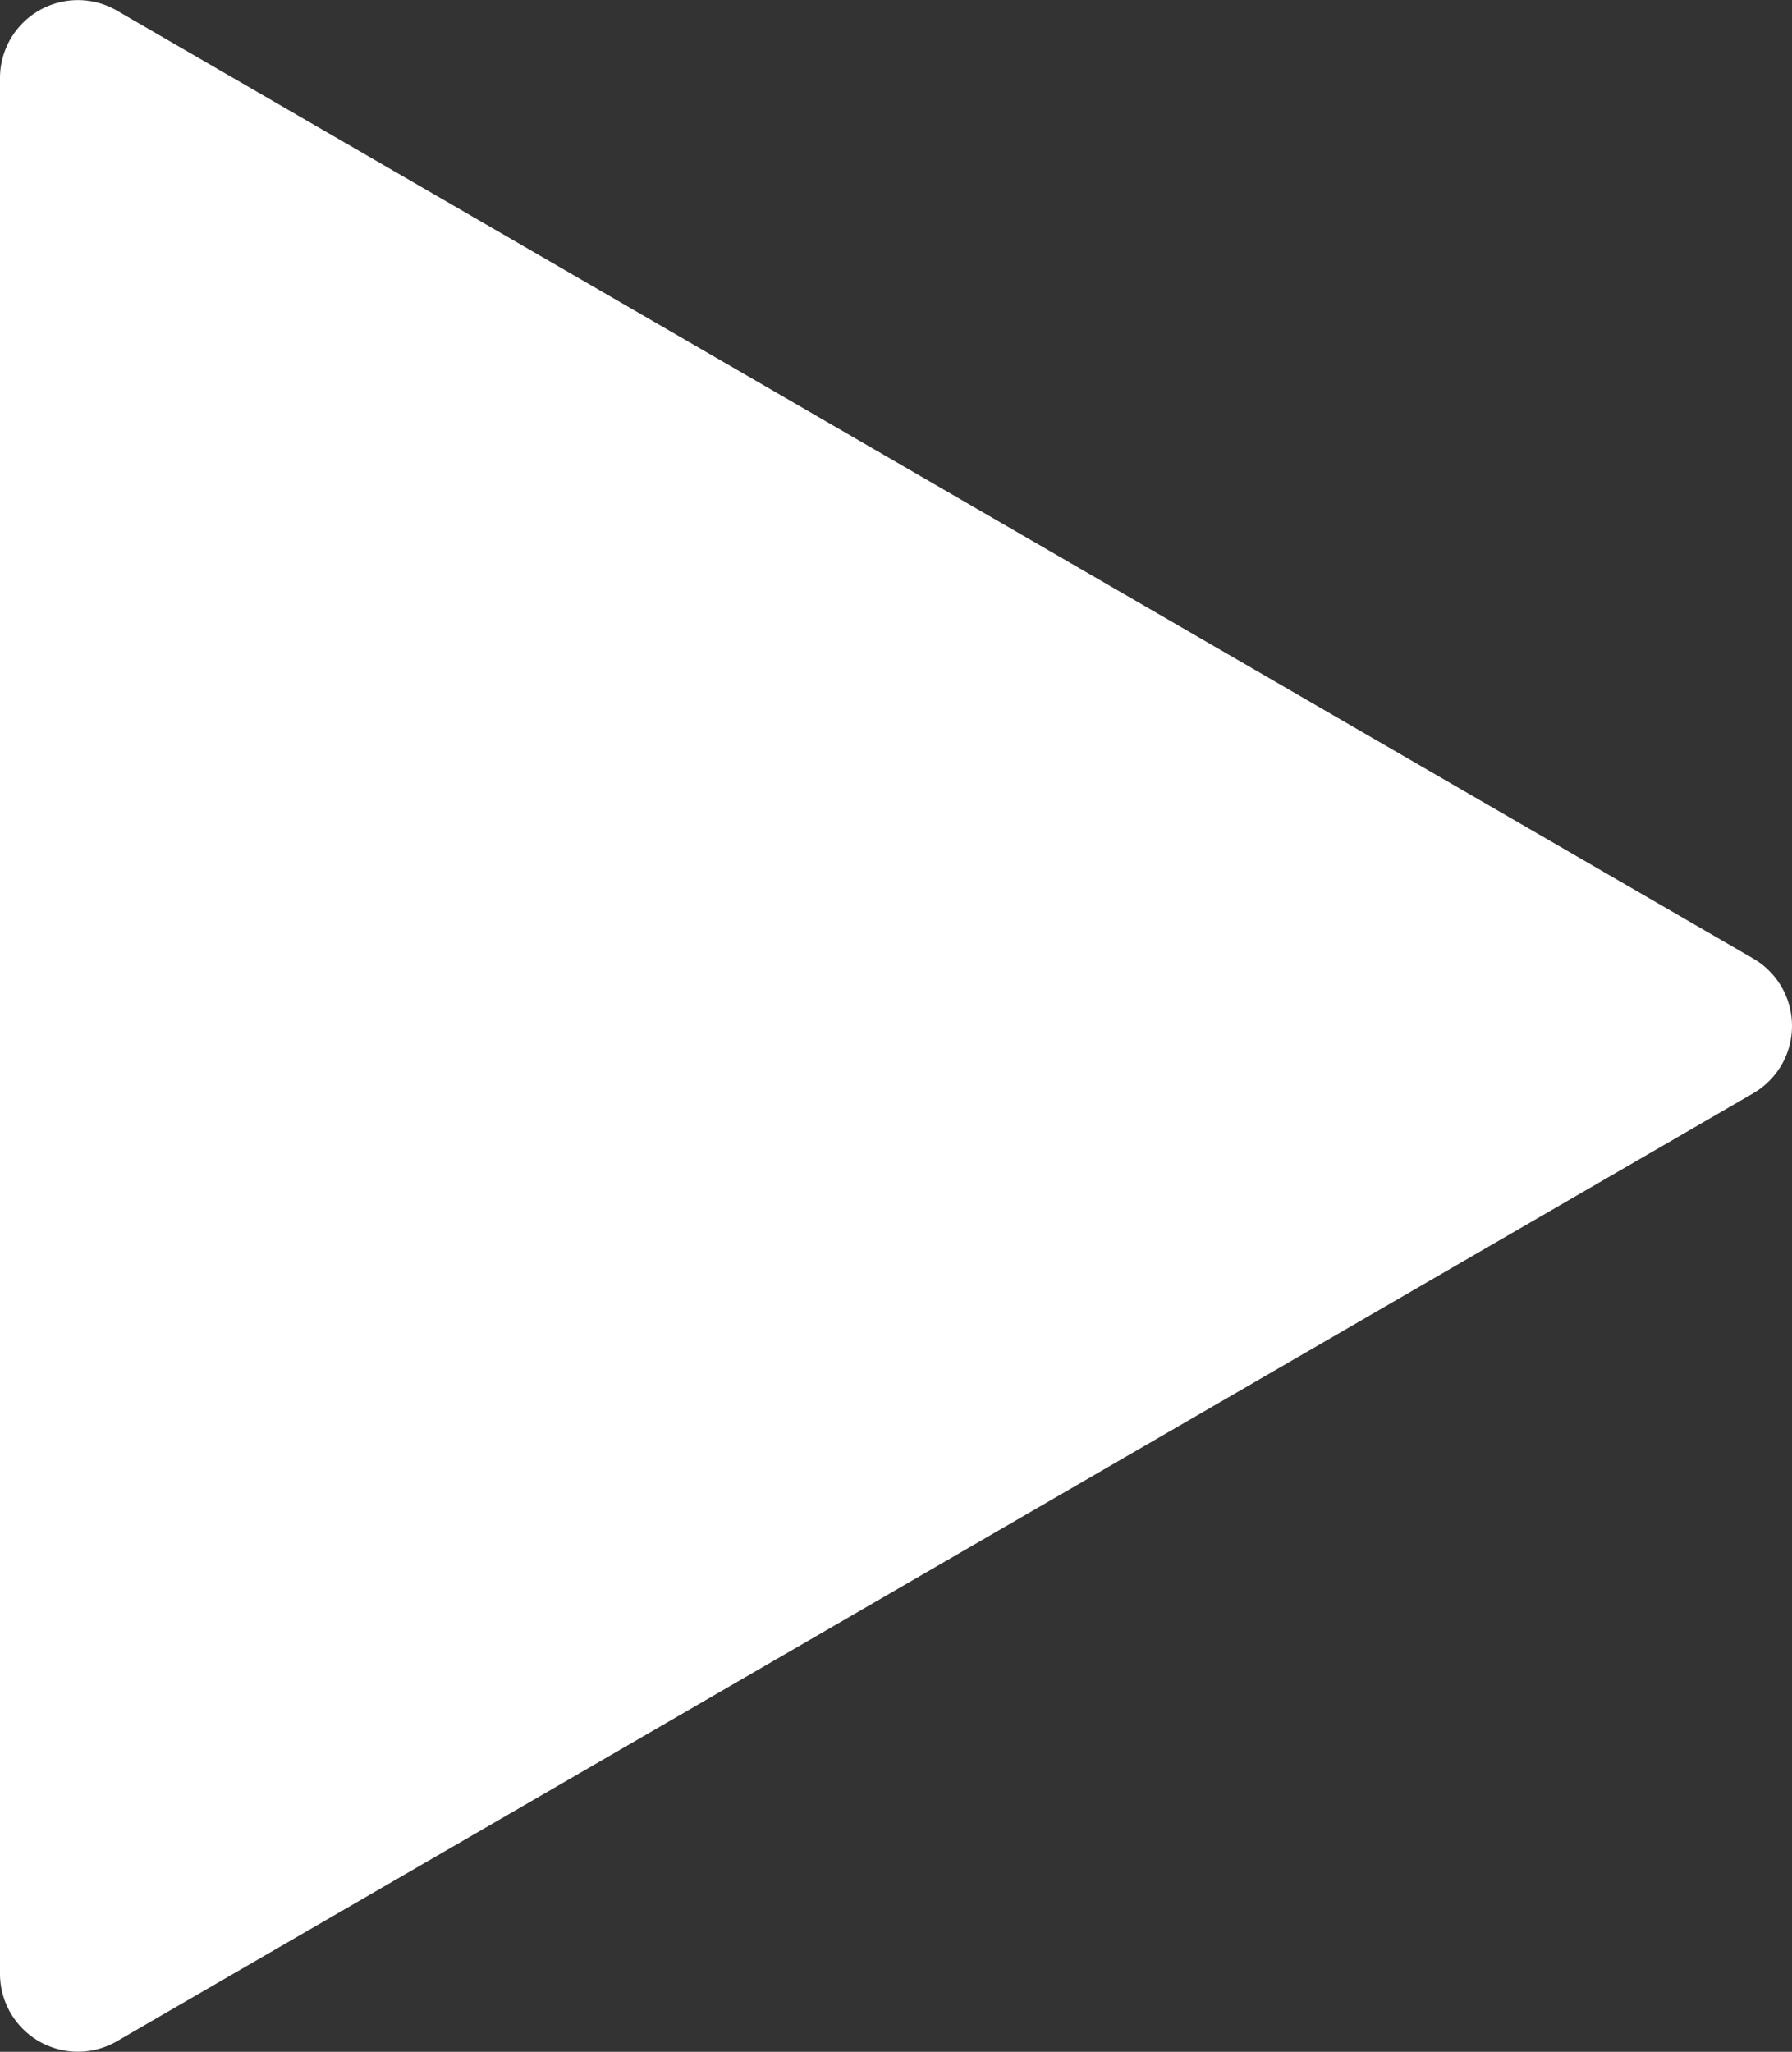 <svg xmlns="http://www.w3.org/2000/svg" width="115.023" height="131.667" viewBox="0 0 115.023 131.667">
  <rect x="0" y="0" width="115.023" height="131.667" fill="#333333" stroke="none"/>
  <path id="Path_30215" data-name="Path 30215" d="M65.173,7.471a5,5,0,0,1,8.653,0l60.826,105.024A5,5,0,0,1,130.326,120H8.674a5,5,0,0,1-4.327-7.506Z" transform="translate(120 -3.666) rotate(90)" fill="#fff"/>
</svg>
